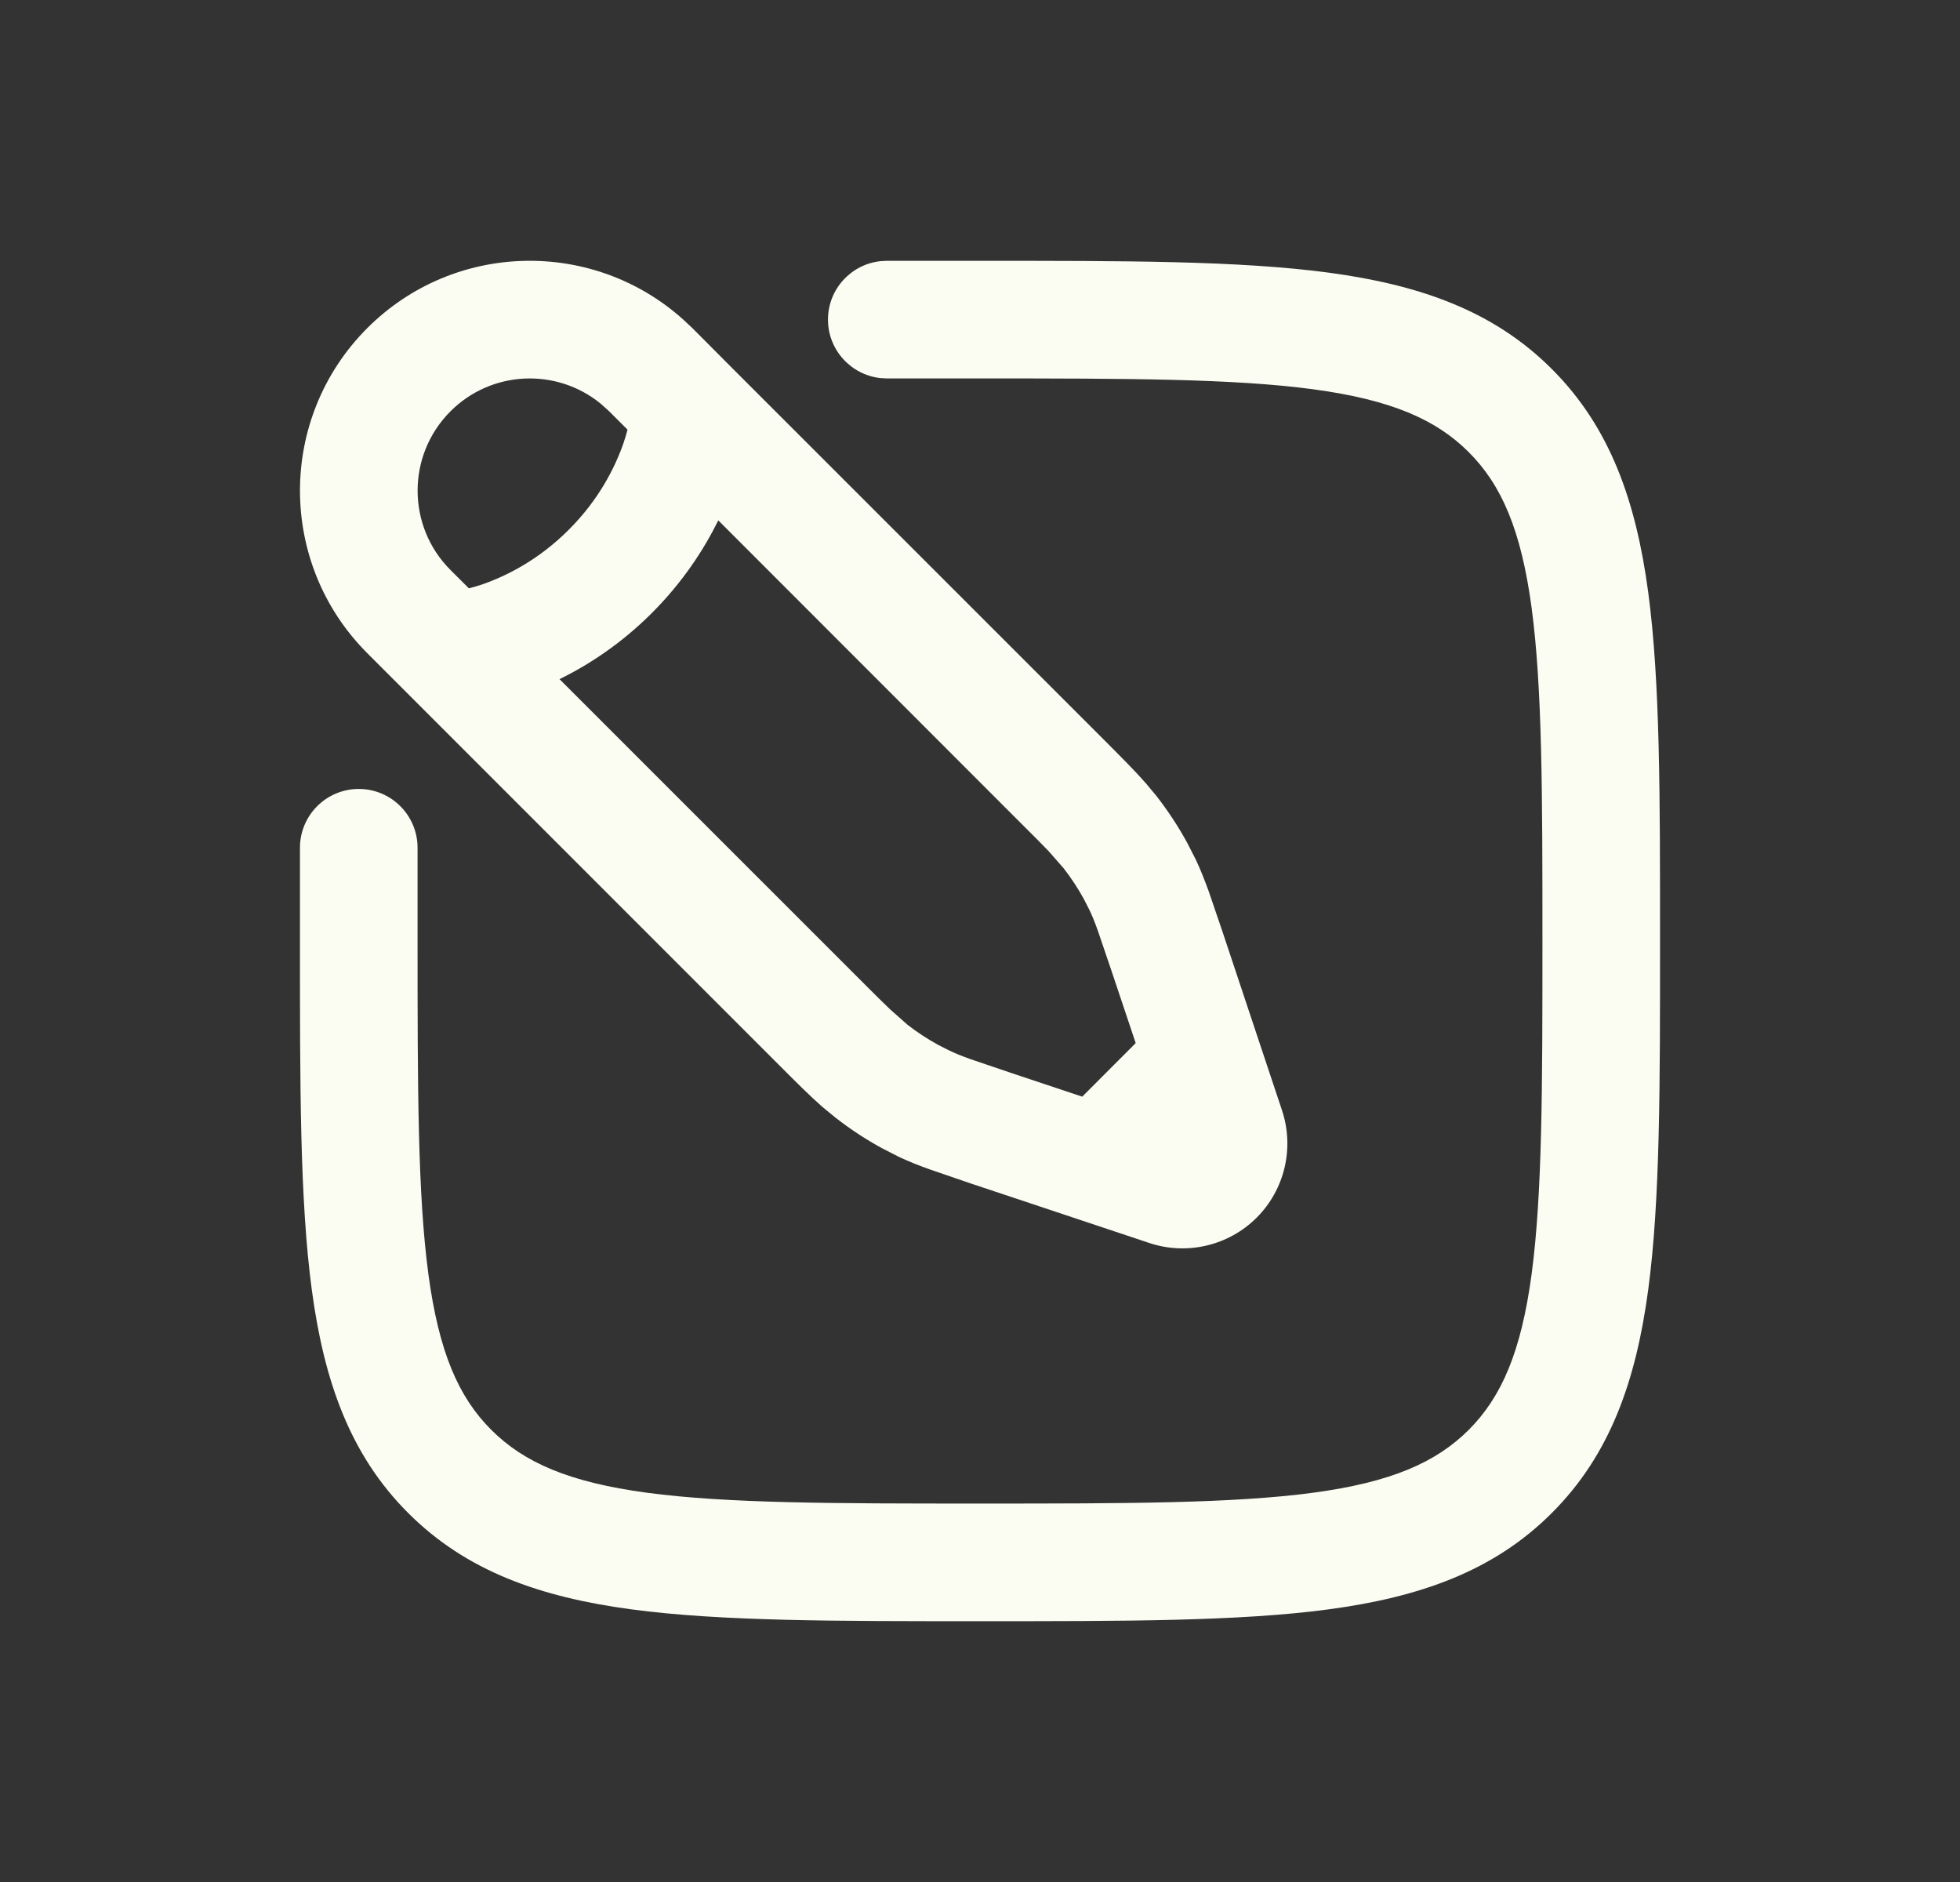 <svg width="25" height="24" viewBox="0 0 25 24" fill="none" xmlns="http://www.w3.org/2000/svg">
    <rect x="0" y="0" width="25" height="24" fill="#333333" stroke="none"/>
    <path d="M11.235 3.33C10.857 3.368 10.561 3.687 10.561 4.076C10.561 4.464 10.857 4.783 11.235 4.822L11.311 4.826H12.499C14.388 4.826 15.73 4.828 16.748 4.964C17.743 5.098 18.316 5.348 18.734 5.766C19.152 6.184 19.402 6.757 19.536 7.752C19.672 8.77 19.674 10.112 19.674 12.001C19.674 13.889 19.672 15.23 19.536 16.248C19.402 17.243 19.151 17.816 18.734 18.234C18.316 18.651 17.743 18.902 16.748 19.036C15.73 19.172 14.388 19.174 12.499 19.174C10.611 19.174 9.27 19.172 8.252 19.036C7.257 18.902 6.684 18.651 6.266 18.234C5.848 17.816 5.598 17.243 5.464 16.248C5.328 15.23 5.326 13.889 5.326 12.001V10.811C5.326 10.397 4.99 10.061 4.576 10.061C4.162 10.061 3.826 10.397 3.826 10.811V12.001C3.826 13.847 3.824 15.307 3.977 16.448C4.133 17.61 4.463 18.552 5.206 19.294C5.948 20.037 6.89 20.367 8.052 20.523C9.193 20.676 10.653 20.674 12.499 20.674C14.346 20.674 15.807 20.676 16.948 20.523C18.11 20.367 19.052 20.037 19.794 19.294C20.537 18.552 20.867 17.61 21.023 16.448C21.176 15.307 21.174 13.847 21.174 12.001C21.174 10.154 21.176 8.693 21.023 7.552C20.867 6.39 20.537 5.448 19.794 4.706C19.052 3.963 18.11 3.633 16.948 3.477C15.807 3.324 14.346 3.326 12.499 3.326H11.311L11.235 3.33ZM8.721 4.081C7.571 3.041 5.794 3.075 4.685 4.184C3.54 5.329 3.54 7.185 4.685 8.33L5.199 8.844L9.926 13.571C10.156 13.801 10.325 13.971 10.488 14.114L10.652 14.249C10.84 14.396 11.04 14.528 11.249 14.642L11.462 14.751C11.589 14.811 11.719 14.863 11.869 14.916L12.394 15.096L13.769 15.554L14.659 15.851C15.139 16.011 15.671 15.886 16.029 15.528C16.387 15.17 16.512 14.639 16.352 14.159L16.055 13.268L15.597 11.893L15.418 11.368C15.363 11.218 15.312 11.088 15.252 10.961L15.143 10.748C15.029 10.539 14.897 10.339 14.751 10.151L14.615 9.988C14.472 9.825 14.302 9.656 14.072 9.425L9.344 4.699L8.831 4.184L8.721 4.081ZM13.01 10.486C13.177 10.652 13.291 10.766 13.376 10.855L13.568 11.074C13.664 11.198 13.751 11.33 13.826 11.467L13.897 11.607C13.933 11.682 13.965 11.761 14.006 11.877L14.173 12.368L14.486 13.302L13.804 13.985L12.869 13.673L12.377 13.506C12.262 13.465 12.182 13.432 12.107 13.396L11.967 13.325C11.83 13.25 11.697 13.163 11.574 13.067L11.356 12.874C11.267 12.79 11.153 12.676 10.987 12.51L7.137 8.661C7.511 8.477 7.923 8.209 8.316 7.816C8.709 7.423 8.977 7.01 9.162 6.636L13.01 10.486ZM5.746 5.245C6.27 4.721 7.099 4.689 7.661 5.147L7.77 5.245L8.004 5.479C7.99 5.531 7.974 5.589 7.953 5.65C7.845 5.96 7.641 6.37 7.255 6.755C6.87 7.141 6.46 7.345 6.15 7.453C6.089 7.474 6.032 7.489 5.981 7.503L5.746 7.269C5.187 6.71 5.187 5.804 5.746 5.245Z" fill="#FBFDF2"/>
</svg>
